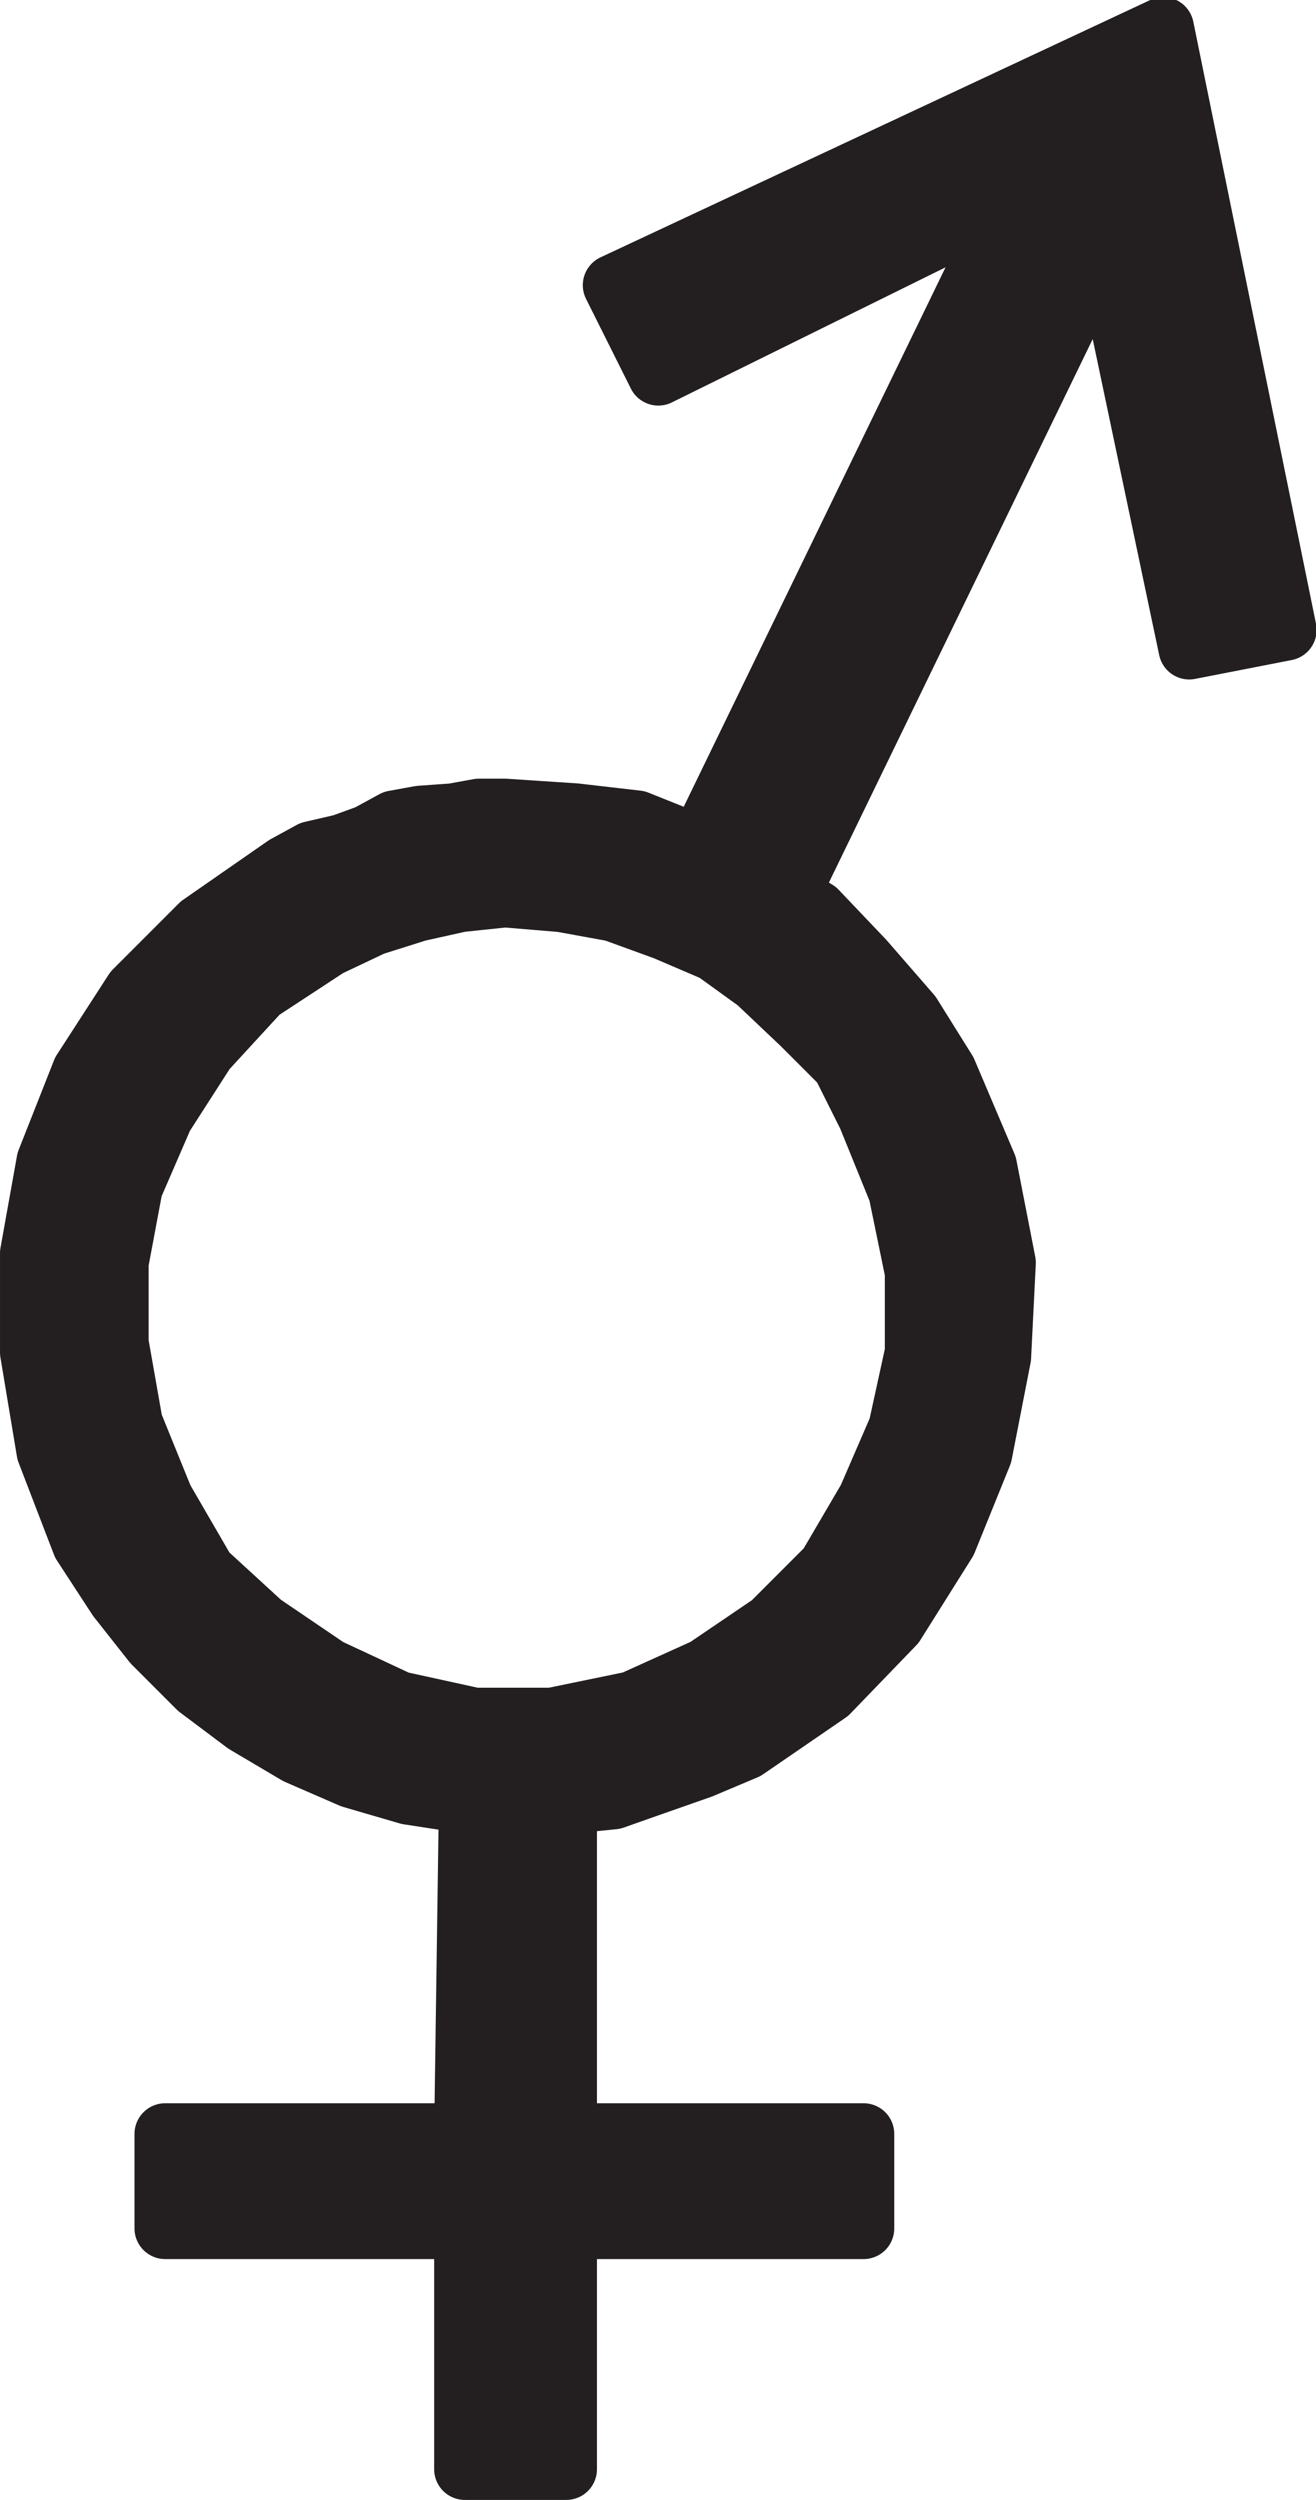 <svg xmlns="http://www.w3.org/2000/svg" width="418.303" height="794.081"><path fill="#231f20" fill-rule="evenodd" d="M160.5 257.081h-8.25l-8.25 1.5-10.5.75-8.25 1.5-8.25 4.5-8.25 3-9.75 2.25-8.25 4.5-27 18.75-21 21-16.5 25.5-11.25 28.5-5.25 29.25v31.5l5.25 31.5 11.25 29.25 11.25 17.25 11.25 14.25L63 536.081l15 11.25 16.5 9.75 17.25 7.5 18 5.25 19.5 3-1.5 105h1.5H52.5v30h96.75-1.5v76.5H180v-76.5h94.5v-30H180v-105l15-1.5 12.75-4.5 15-5.25 14.25-6 26.25-18 21-21.75 16.5-26.25 11.25-27.75 6-30.75 1.5-30-6-30.75-12.75-30-11.25-18-15-17.25-15-15.75-18.75-11.25-19.5-9.75-18.75-7.5-19.5-2.25-22.5-1.5v27.75l18 1.5 16.5 3 16.5 6 15.75 6.75 13.5 9.75 14.25 13.5 12.75 12.75 8.25 16.5 9.75 24 5.25 25.5v25.5l-5.25 24-9.75 22.5-12.75 21.75-18 18-21 14.25-23.25 10.5-25.5 5.25h-24.75l-24-5.25-22.5-10.5-21-14.25-18-16.5-13.5-23.25-9.75-24-4.5-25.5v-25.5l4.5-24 9.75-22.5 13.5-21 17.25-18.75 21.75-14.25 14.25-6.75 14.25-4.5 13.5-3 14.25-1.5v-27.75"/><path fill="none" stroke="#231f20" stroke-linecap="round" stroke-linejoin="round" stroke-miterlimit="10" stroke-width="19.5" d="M160.5 257.081h-8.25l-8.25 1.5-10.5.75-8.25 1.5-8.25 4.5-8.25 3-9.75 2.25-8.25 4.5-27 18.75-21 21-16.5 25.5-11.25 28.5-5.25 29.25v31.5l5.25 31.5 11.25 29.25 11.25 17.25 11.25 14.25L63 536.081l15 11.25 16.5 9.75 17.25 7.5 18 5.25 19.5 3-1.5 105h1.5H52.5v30h96.75-1.5v76.5H180v-76.5h94.5v-30H180v-105l15-1.5 12.75-4.5 15-5.25 14.25-6 26.25-18 21-21.75 16.5-26.25 11.25-27.75 6-30.75 1.5-30-6-30.75-12.75-30-11.25-18-15-17.25-15-15.75-18.75-11.25-19.5-9.75-18.75-7.5-19.5-2.25-22.5-1.5v27.75l18 1.5 16.5 3 16.5 6 15.75 6.75 13.5 9.75 14.25 13.5 12.75 12.75 8.25 16.5 9.75 24 5.25 25.5v25.5l-5.25 24-9.75 22.5-12.75 21.75-18 18-21 14.25-23.25 10.5-25.5 5.25h-24.75l-24-5.25-22.5-10.5-21-14.25-18-16.5-13.5-23.25-9.75-24-4.5-25.5v-25.5l4.5-24 9.75-22.5 13.5-21 17.25-18.75 21.75-14.25 14.25-6.75 14.25-4.5 13.5-3 14.25-1.5zm0 0"/><path fill="#231f20" fill-rule="evenodd" d="m249 287.831 102-210 27 128.25 30.75-6-39-191.25L195 90.581l14.25 28.5 112.5-55.5-102 210 29.25 14.25"/><path fill="none" stroke="#231f20" stroke-linecap="round" stroke-linejoin="round" stroke-miterlimit="10" stroke-width="19.5" d="m249 287.831 102-210 27 128.25 30.75-6-39-191.25L195 90.581l14.25 28.5 112.5-55.5-102 210zm0 0"/></svg>
